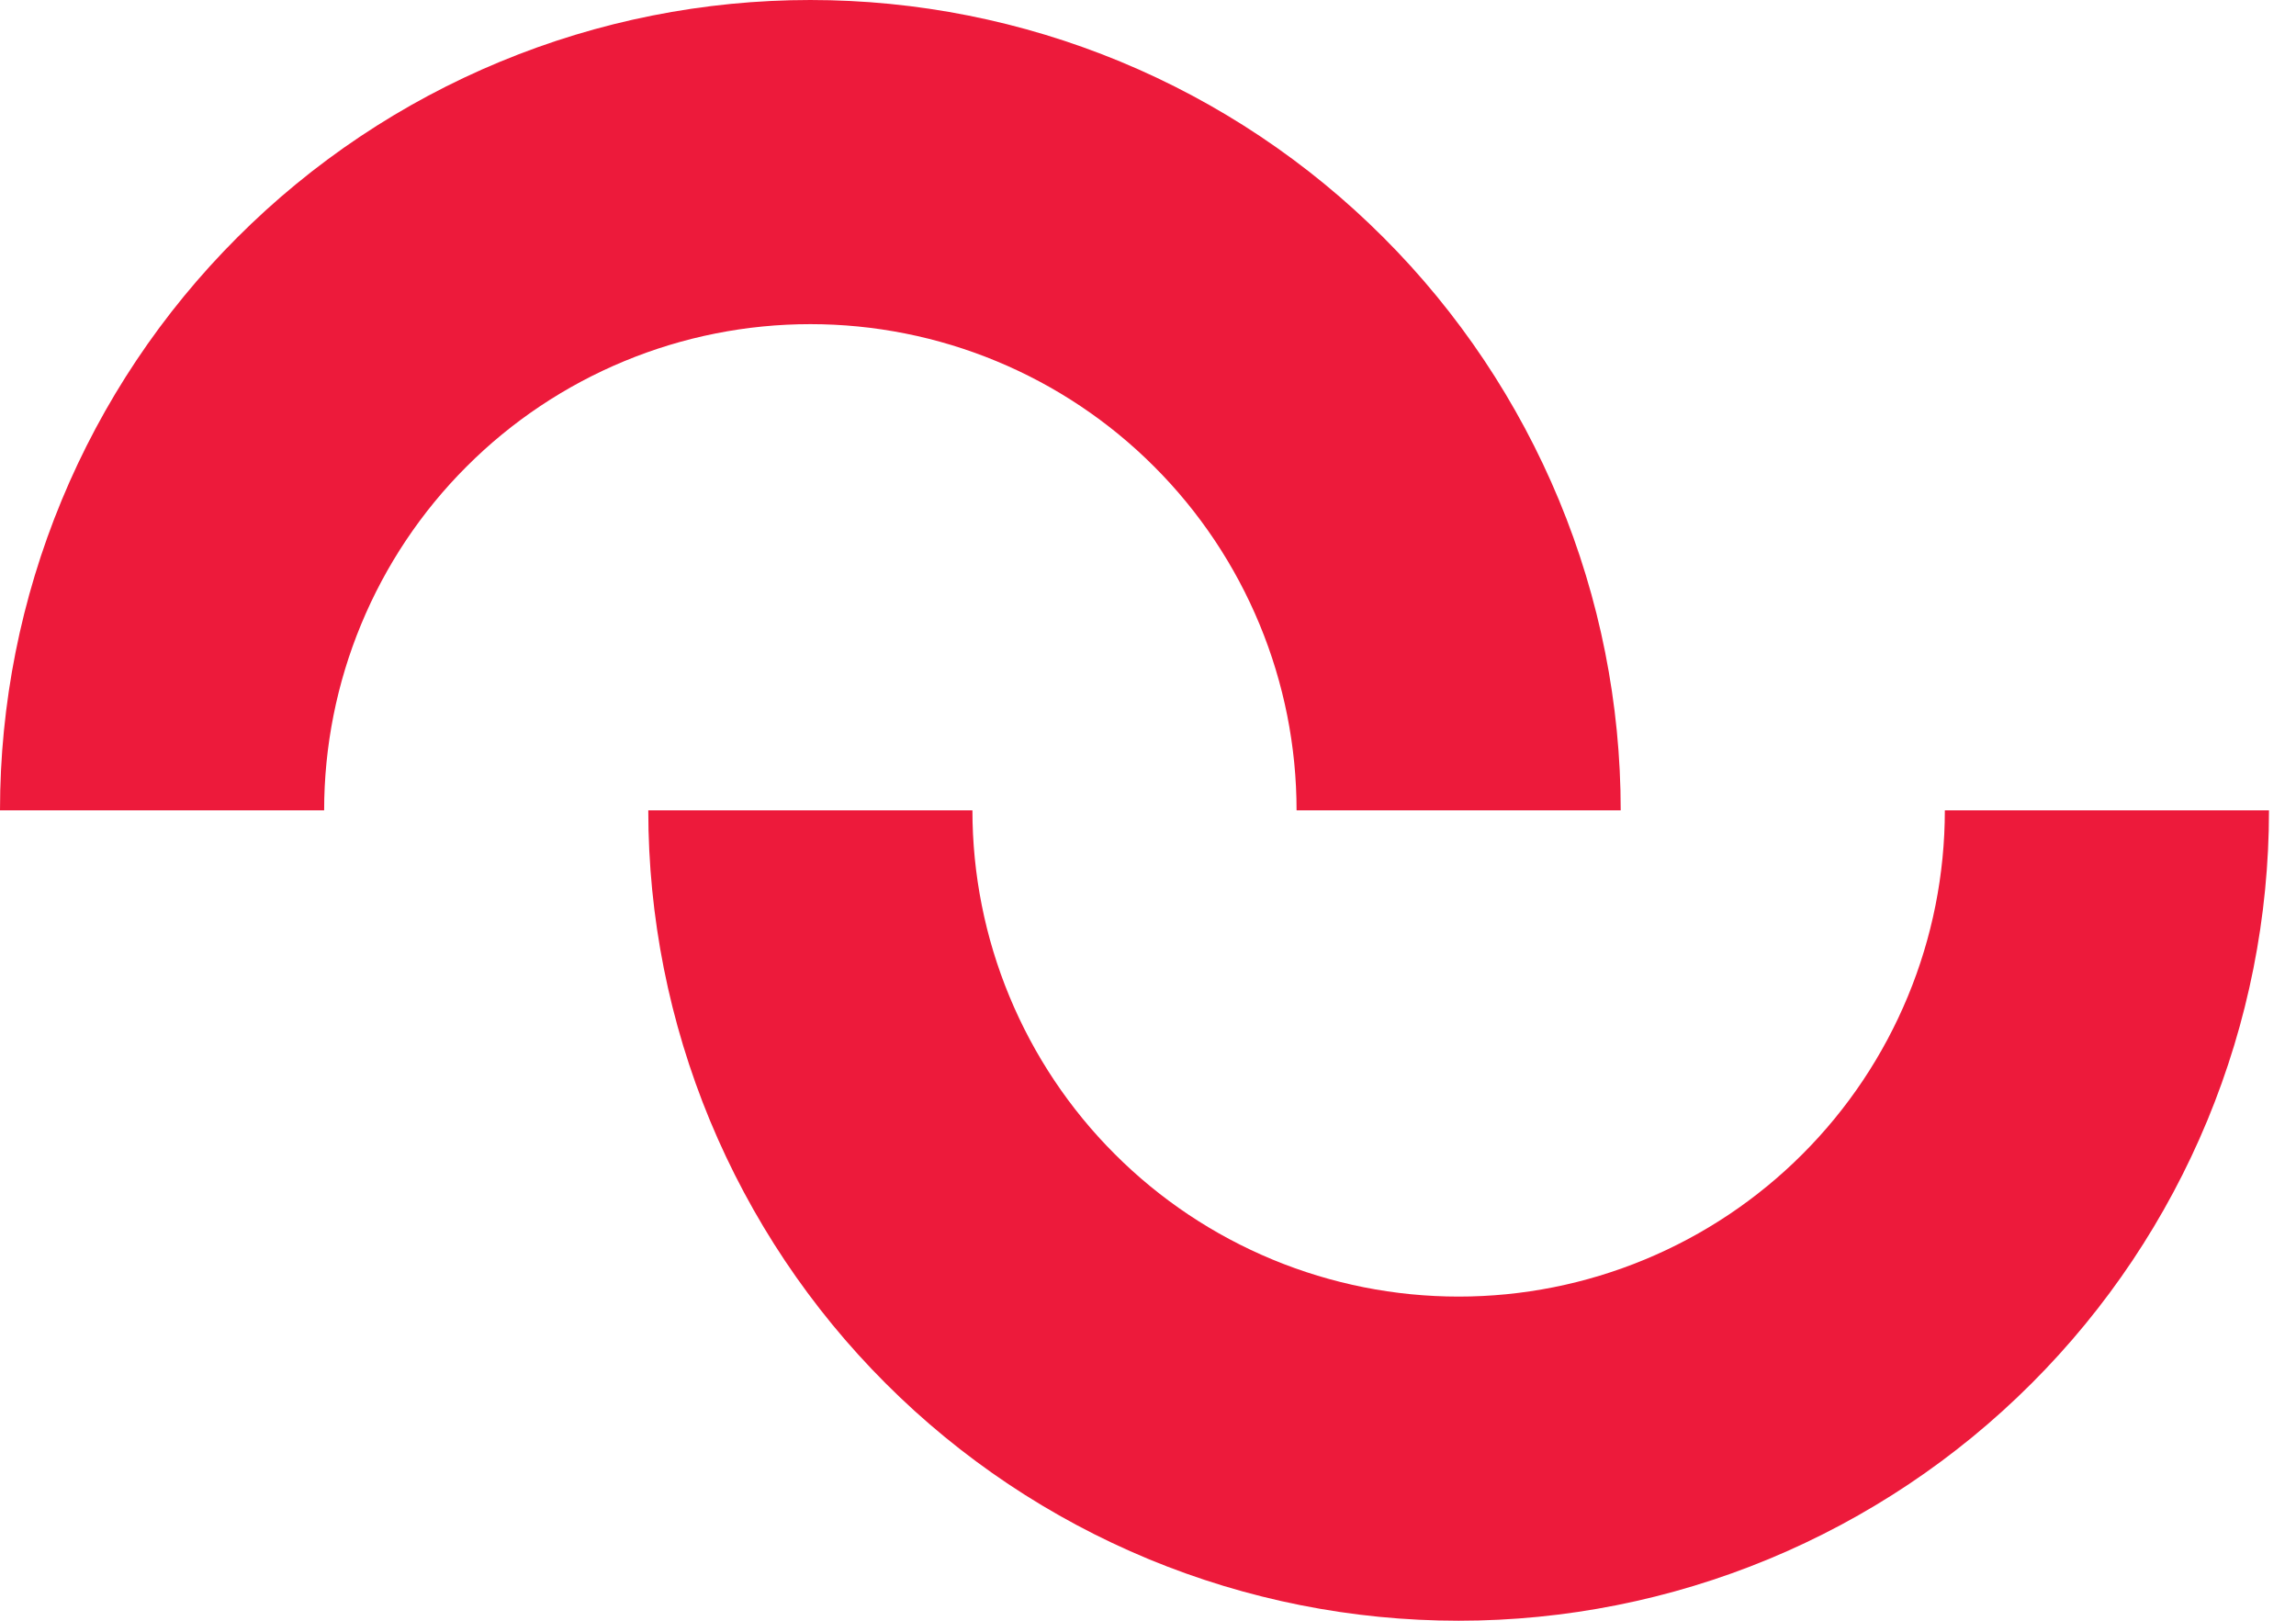 <svg width="34" height="24" viewBox="0 0 34 24" fill="none" xmlns="http://www.w3.org/2000/svg">
<path d="M33.6 12C33.6 13.576 33.29 15.136 32.687 16.592C32.084 18.048 31.2 19.371 30.085 20.485C28.971 21.6 27.648 22.483 26.192 23.087C24.736 23.69 23.176 24 21.6 24C20.024 24 18.464 23.69 17.008 23.087C15.552 22.483 14.229 21.6 13.115 20.485C12 19.371 11.117 18.048 10.513 16.592C9.91 15.136 9.6 13.576 9.6 12H14.4C14.4 12.945 14.586 13.882 14.948 14.755C15.31 15.629 15.84 16.423 16.509 17.091C17.177 17.76 17.971 18.29 18.845 18.652C19.718 19.014 20.654 19.2 21.6 19.2C22.546 19.2 23.482 19.014 24.355 18.652C25.229 18.29 26.023 17.76 26.691 17.091C27.36 16.423 27.89 15.629 28.252 14.755C28.614 13.882 28.8 12.945 28.8 12H33.6Z" fill="#ED1A3B"/>
<path d="M-4.67297e-06 12C-4.53521e-06 10.424 0.31 8.864 0.913 7.408C1.516 5.952 2.4 4.629 3.515 3.515C4.629 2.4 5.952 1.516 7.408 0.913C8.864 0.31 10.424 7.20509e-07 12 8.58275e-07C13.576 9.96042e-07 15.136 0.31 16.592 0.913C18.048 1.516 19.371 2.4 20.485 3.515C21.6 4.629 22.483 5.952 23.087 7.408C23.69 8.864 24 10.424 24 12L19.2 12C19.2 11.055 19.014 10.118 18.652 9.245C18.29 8.371 17.76 7.577 17.091 6.909C16.423 6.24 15.629 5.71 14.755 5.348C13.882 4.986 12.945 4.8 12 4.8C11.055 4.8 10.118 4.986 9.245 5.348C8.371 5.71 7.577 6.24 6.909 6.909C6.24 7.577 5.71 8.371 5.348 9.245C4.986 10.118 4.8 11.055 4.8 12L-4.67297e-06 12Z" fill="#ED1A3B"/>
</svg>
